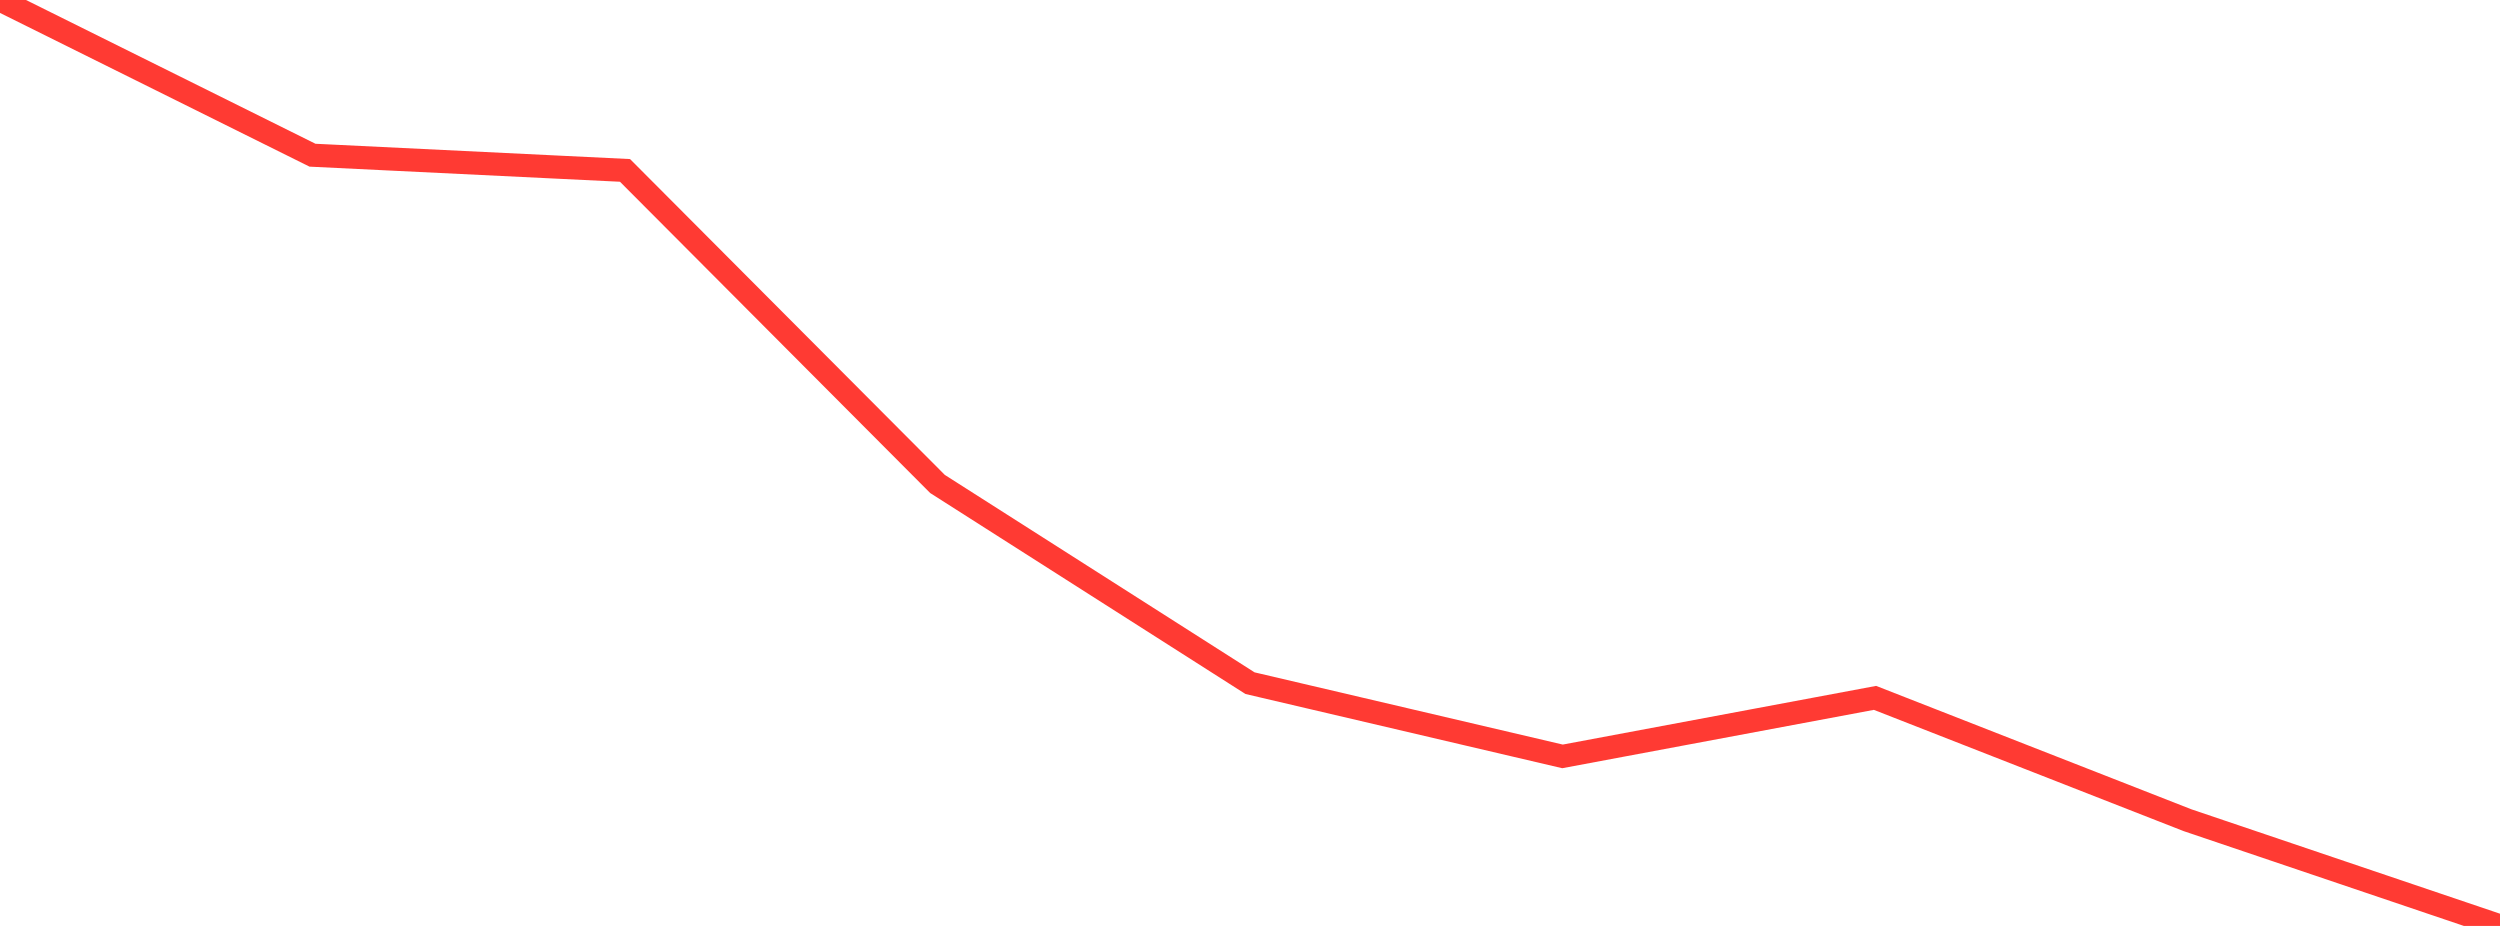 <?xml version="1.0" standalone="no"?>
<!DOCTYPE svg PUBLIC "-//W3C//DTD SVG 1.1//EN" "http://www.w3.org/Graphics/SVG/1.1/DTD/svg11.dtd">

<svg width="135" height="50" viewBox="0 0 135 50" preserveAspectRatio="none" 
  xmlns="http://www.w3.org/2000/svg"
  xmlns:xlink="http://www.w3.org/1999/xlink">


<polyline points="0.0, 0.0 16.875, 8.381 33.75, 9.202 50.625, 26.134 67.5, 36.891 84.375, 40.845 101.25, 37.685 118.125, 44.291 135.0, 50.0" fill="none" stroke="#ff3a33" stroke-width="1.25"/>

</svg>